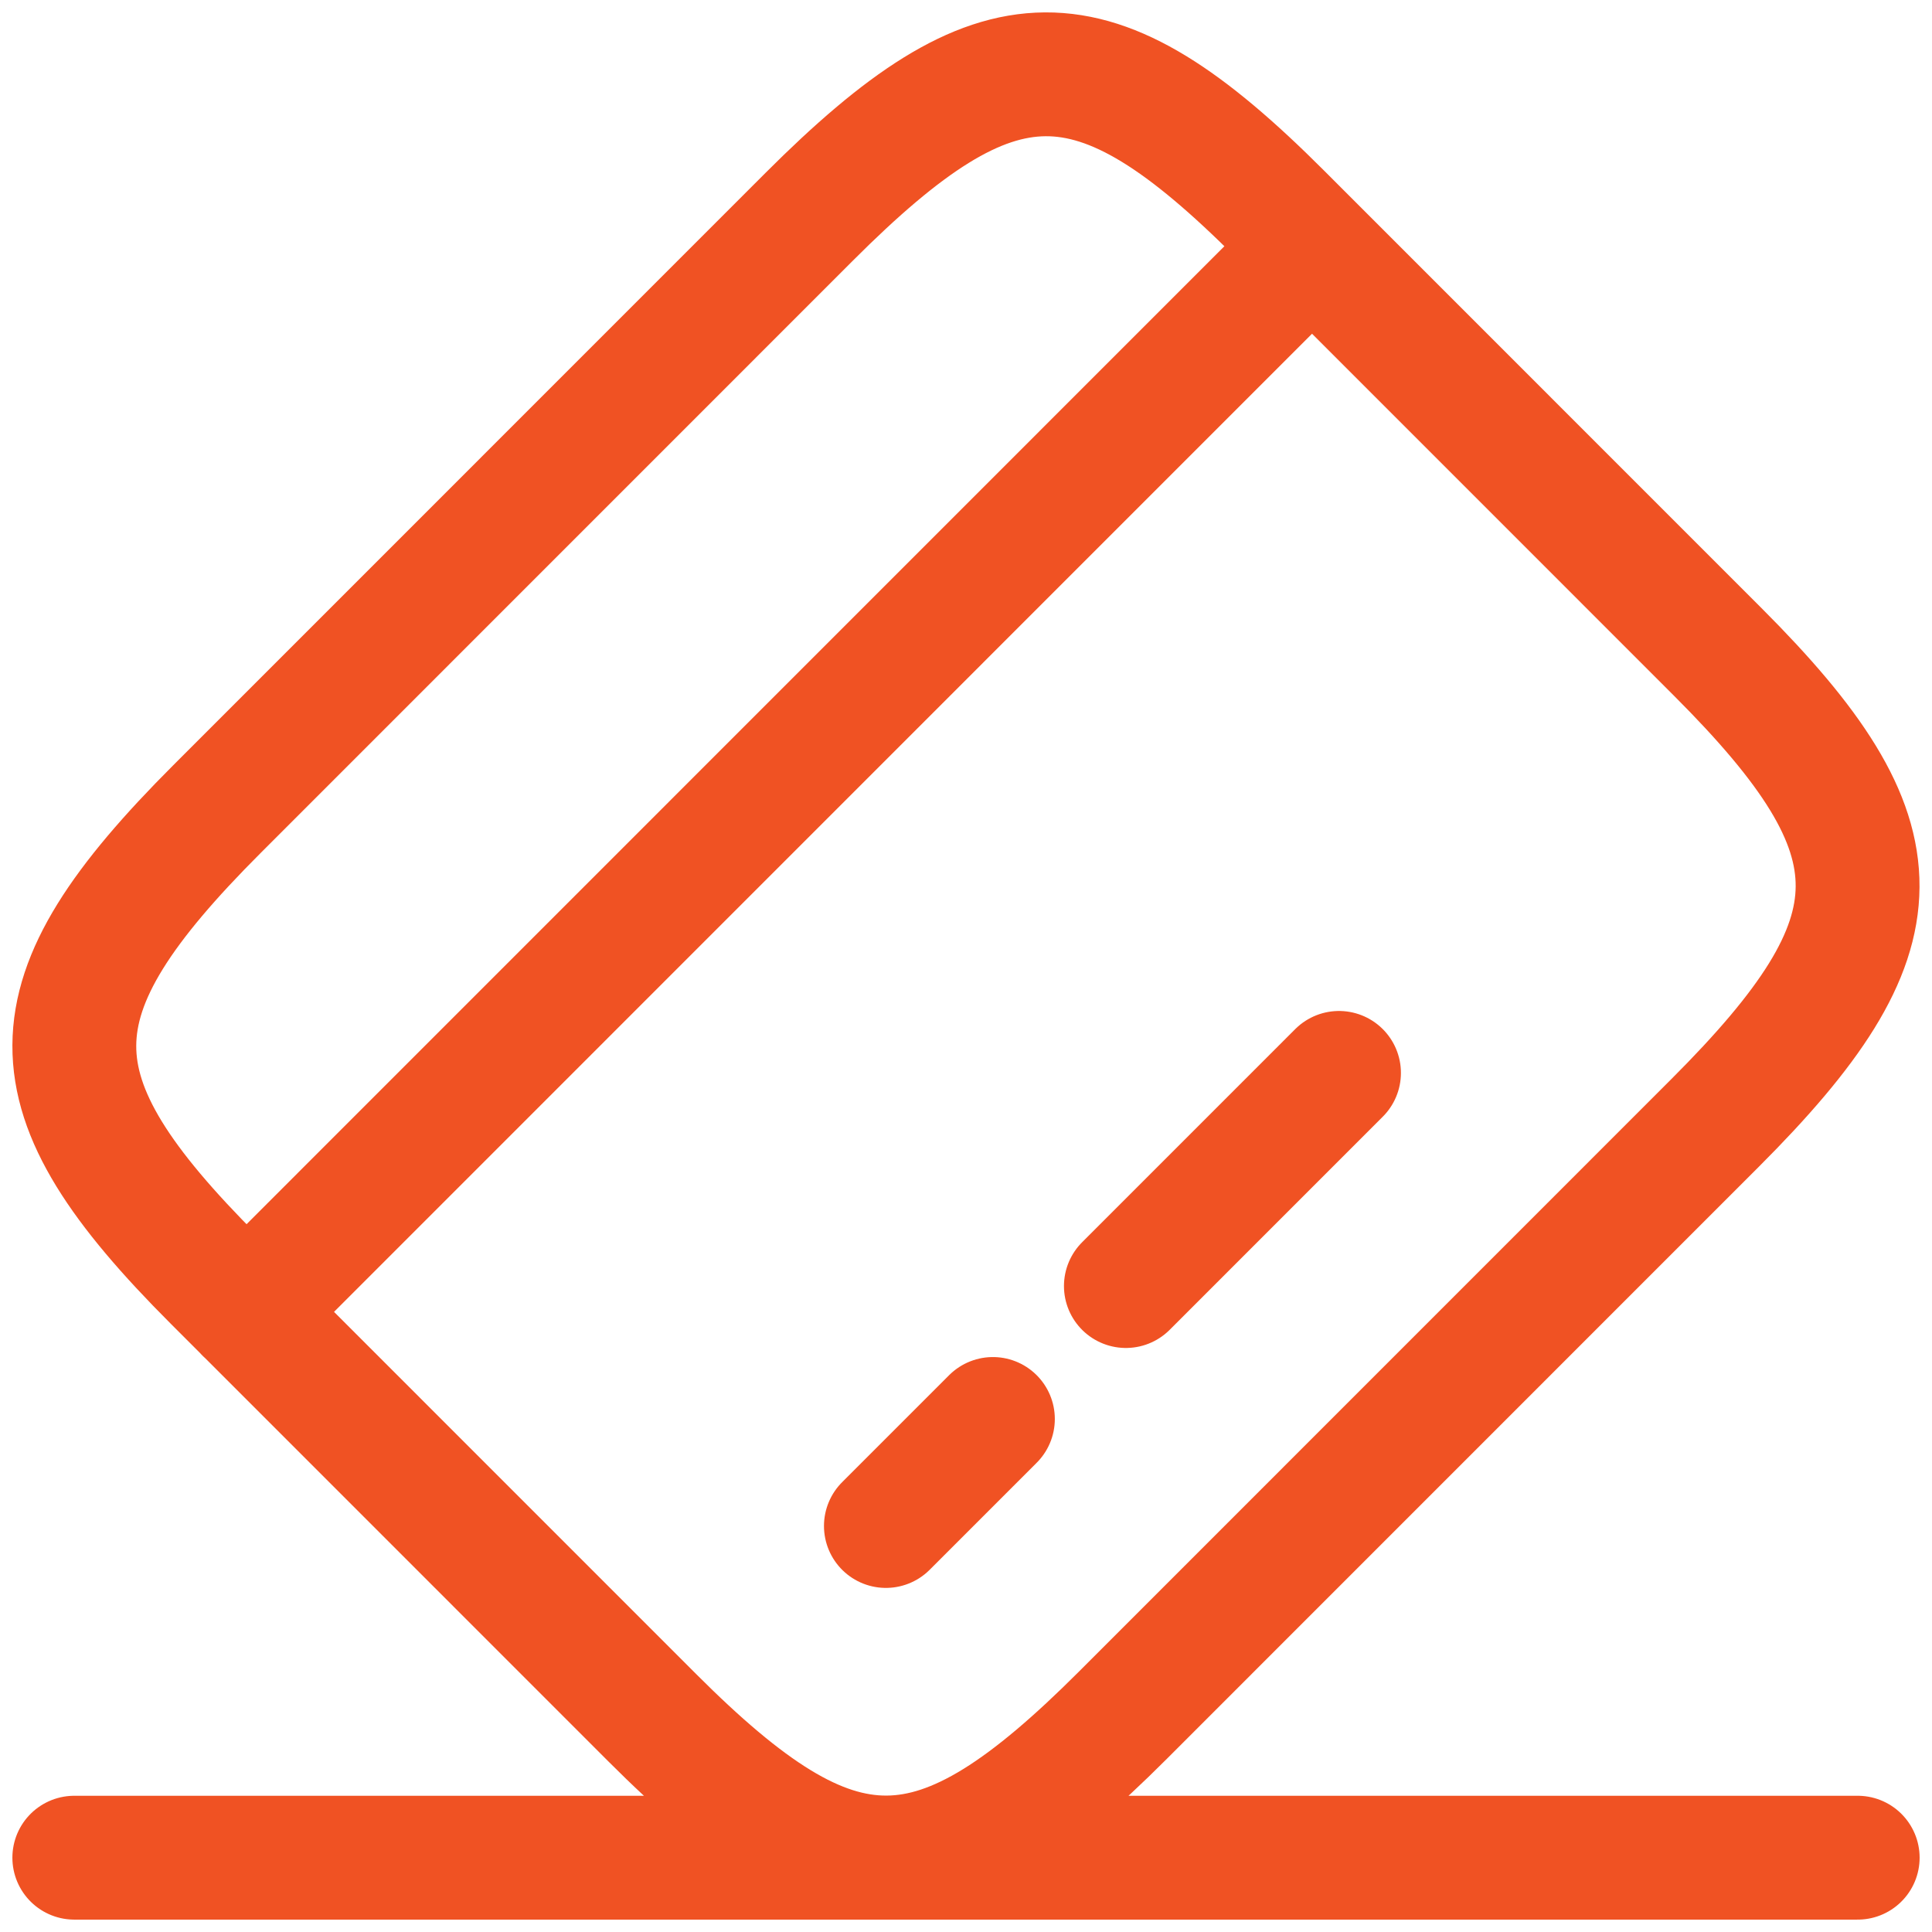 <svg xmlns="http://www.w3.org/2000/svg" width="78" height="78" viewBox="0 0 78 78" fill="none"><path id="Vector" d="M9.947 52.967L52.967 9.941M35.766 61.608L40.086 57.288M45.455 51.921L54.059 43.316M3 75H75M8.765 32.66L32.669 8.752C40.301 1.119 44.117 1.083 51.677 8.644L69.353 26.323C76.913 33.884 76.877 37.7 69.245 45.333L45.341 69.241C37.709 76.874 33.893 76.91 26.333 69.349L8.657 51.67C1.097 44.109 1.097 40.329 8.765 32.66Z" stroke="#F05223" stroke-width="5" stroke-linecap="round" stroke-linejoin="round"></path></svg>